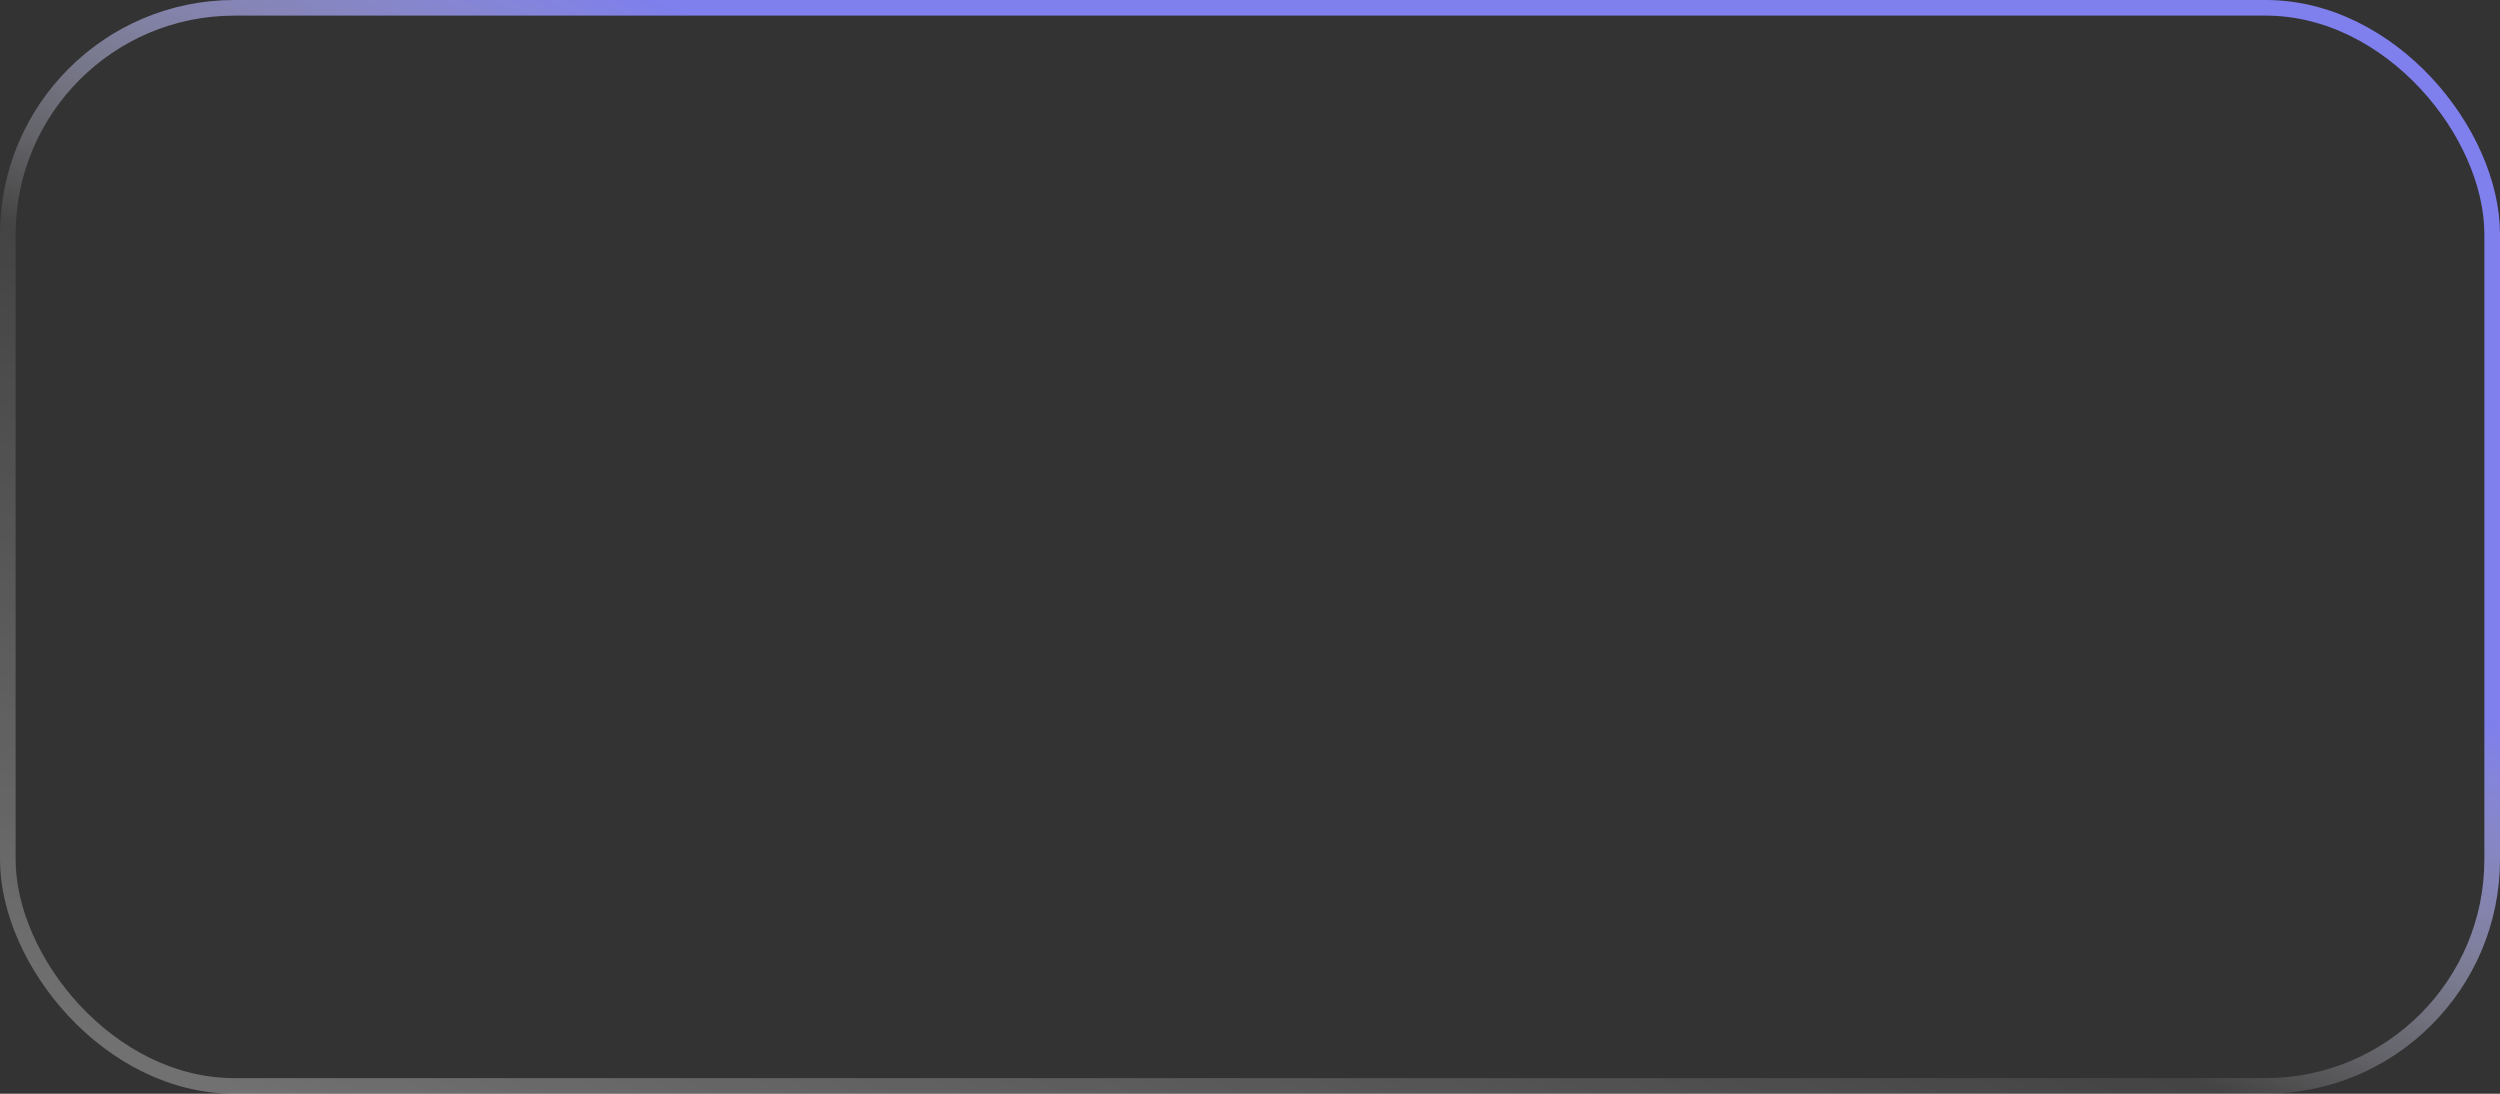 <?xml version="1.0" encoding="UTF-8"?> <svg xmlns="http://www.w3.org/2000/svg" width="320" height="140" viewBox="0 0 320 140" fill="none"><rect x="0" y="0" width="320" height="140" fill="#333333" stroke="none"/><rect data-figma-bg-blur-radius="6" x="1" y="1" width="318" height="138" rx="29" stroke="url(#paint0_linear_250_939)" stroke-width="2"></rect><defs><clipPath id="bgblur_0_250_939_clip_path" transform="translate(6 6)"><rect x="1" y="1" width="318" height="138" rx="29"></rect></clipPath><linearGradient id="paint0_linear_250_939" x1="375.5" y1="114.5" x2="306.207" y2="291.426" gradientUnits="userSpaceOnUse"><stop stop-color="#7F7FED"></stop><stop offset="0.299" stop-color="white" stop-opacity="0.08"></stop><stop offset="1" stop-color="white" stop-opacity="0.4"></stop></linearGradient></defs></svg> 